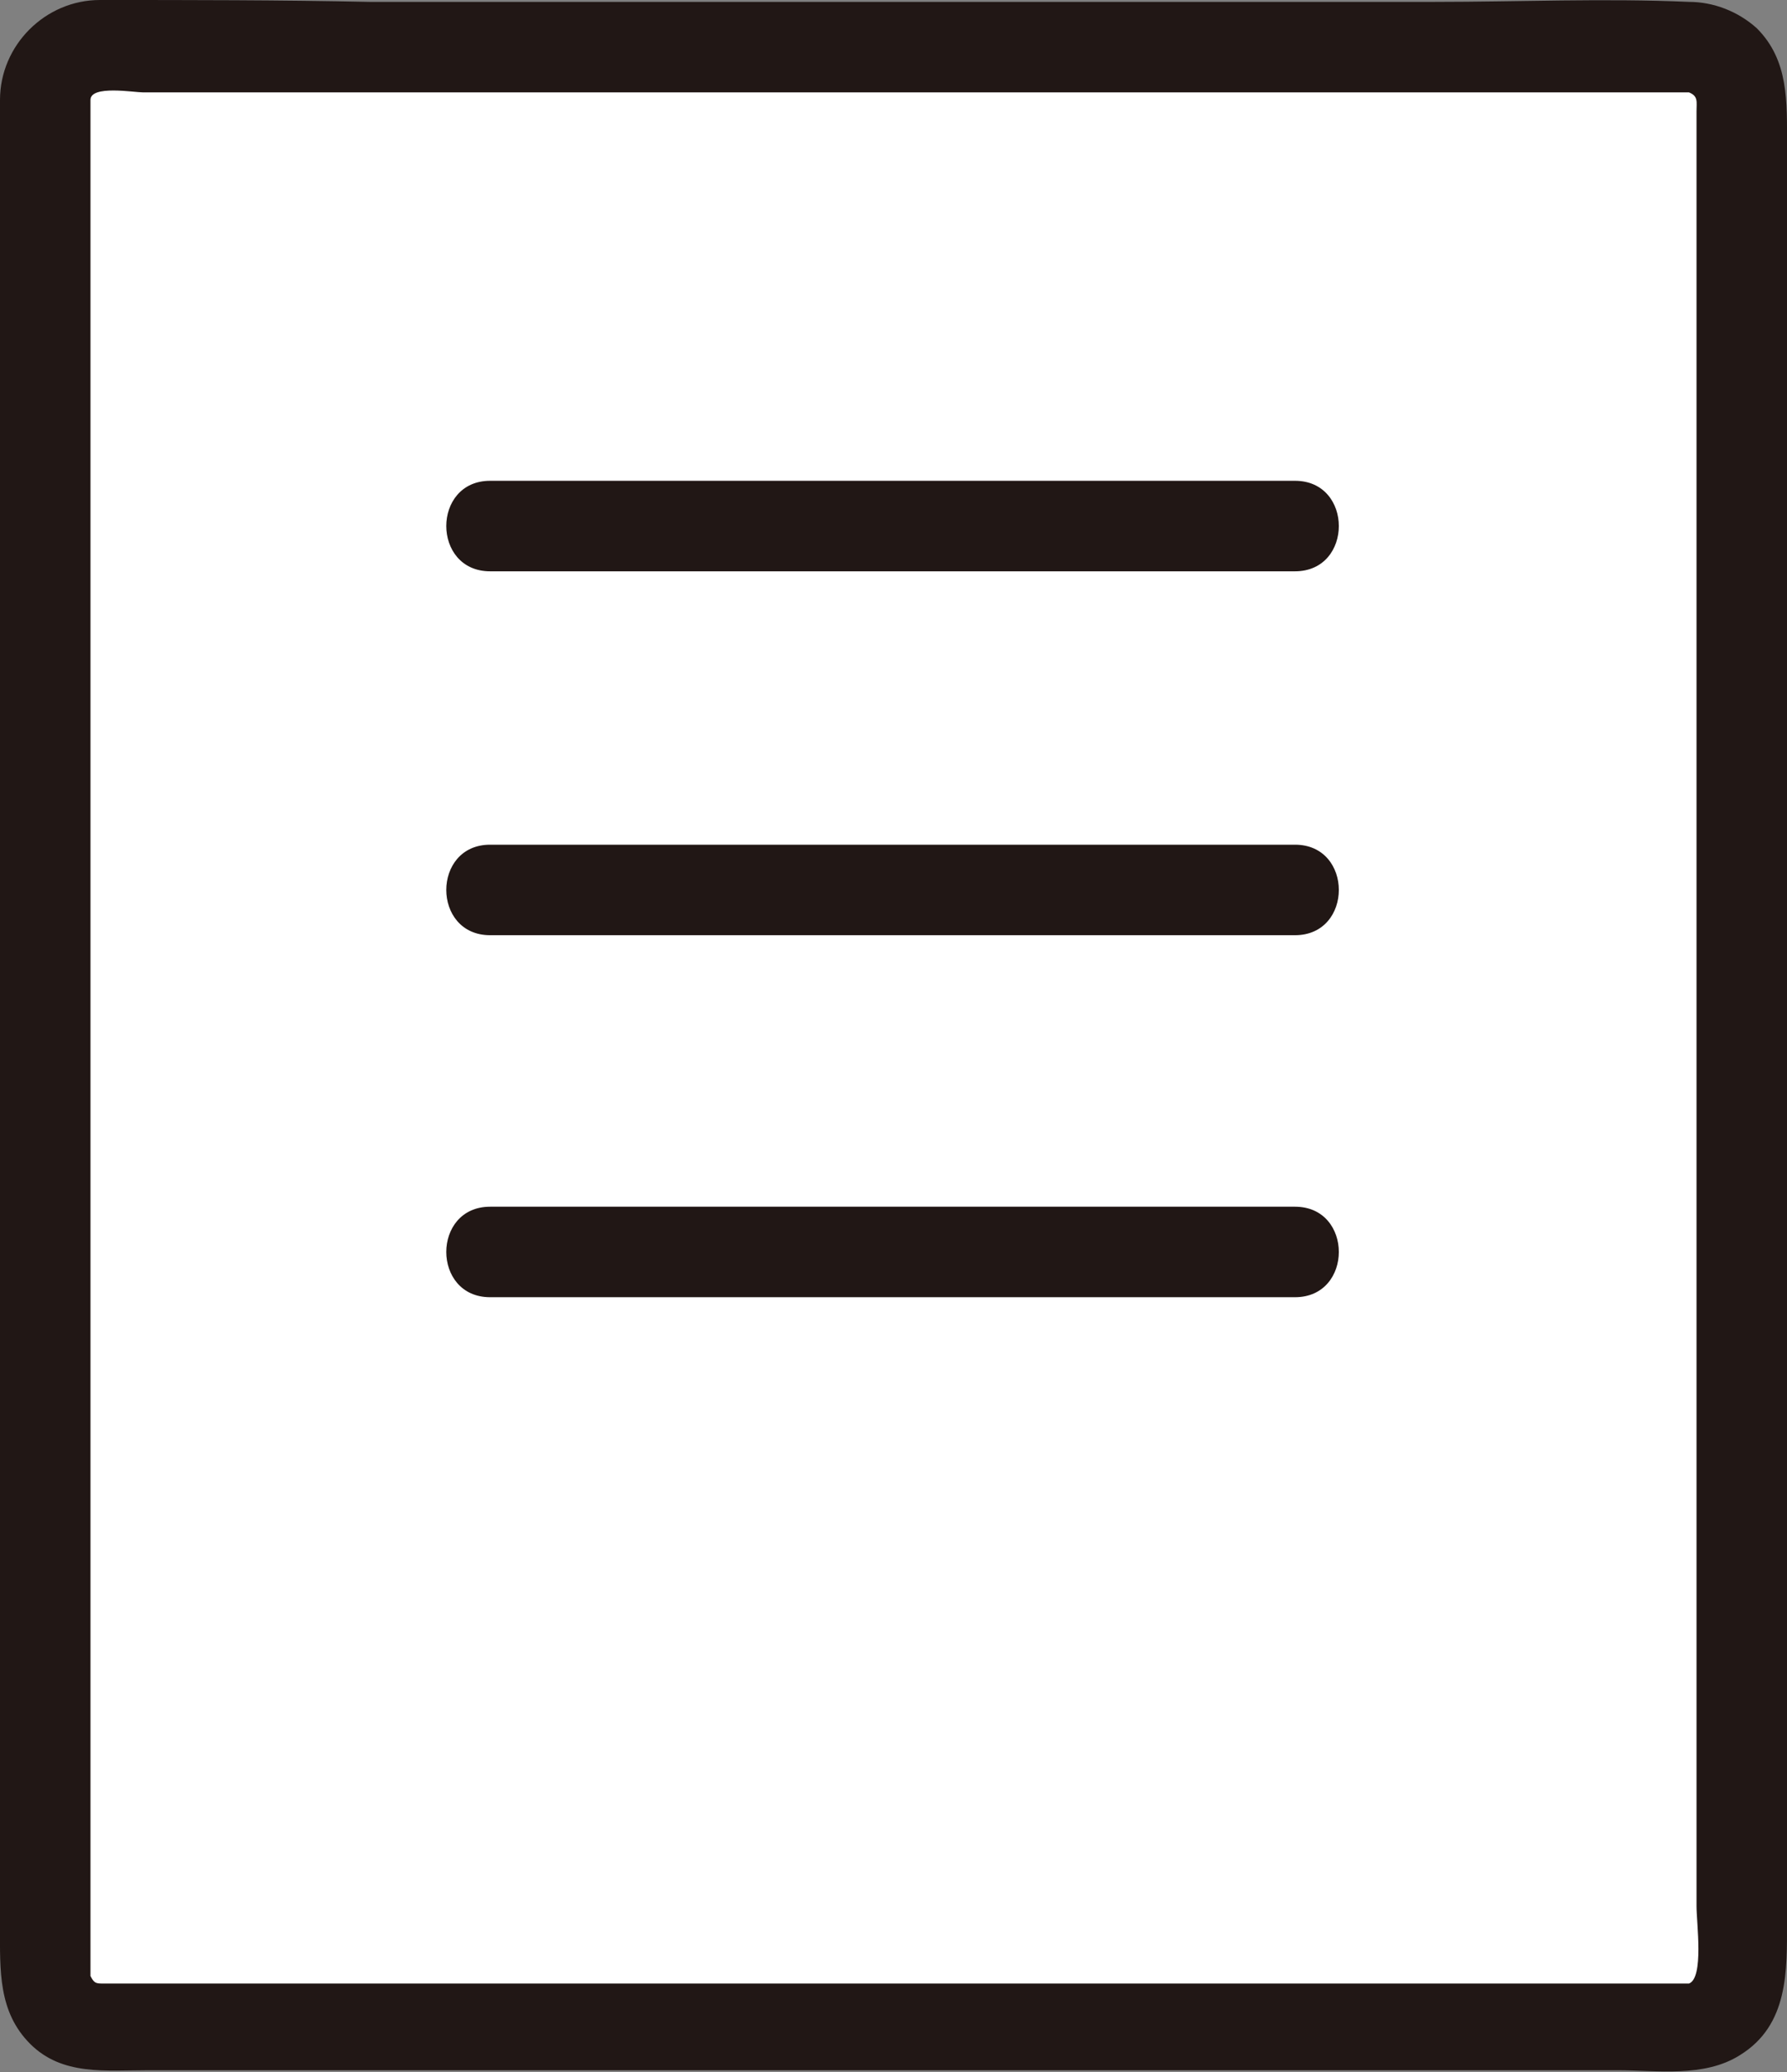 <?xml version="1.0" encoding="UTF-8"?>
<svg id="_レイヤー_1" data-name="レイヤー 1" xmlns="http://www.w3.org/2000/svg" version="1.1" viewBox="0 0 94.8 109.9">
  <rect x="0" y="0" width="94.8" height="109.9" fill="#808080" stroke="none"/>
  <defs>
    <style>
      .cls-1 {
        fill: #fff;
      }

      .cls-1, .cls-2 {
        stroke-width: 0px;
      }

      .cls-2 {
        fill: #211715;
      }
    </style>
  </defs>
  <path class="cls-1" d="M2.4,5.3v99.3c0,1.6,1.3,2.8,2.8,2.8h84.4c1.6,0,2.8-1.3,2.8-2.8s0,0,0,0V5.3c0-1.6-1.3-2.8-2.8-2.8H5.2c-1.6,0-2.8,1.3-2.8,2.8Z"/>
  <path class="cls-2" d="M0,5.3v96.9c0,2.3-.1,4.5,1.6,6.2,1.7,1.7,4,1.4,6.3,1.4h77.9c2.1,0,4.6.4,6.5-.8,2.6-1.6,2.5-4.5,2.5-7.1V7.7c0-2.3.1-4.5-1.6-6.2-1-.9-2.3-1.4-3.6-1.4-4.5-.2-9,0-13.5,0H19.6C14.9,0,10.1,0,5.3,0,2.4,0,0,2.4,0,5.3c-.2,3.1,4.6,3.1,4.8,0,0-.8,2.3-.4,2.8-.4h80.3c.5,0,1,0,1.5,0,0,0,.1,0,.2,0,.5.2.4.5.4,1,0,1.2,0,2.4,0,3.6v28.3c0,16,0,32.1,0,48.1,0,5.1,0,10.1,0,15.2,0,.9.4,3.8-.4,4.1-.8,0-1.6,0-2.4,0H8.6c-1,0-2.1,0-3.1,0-.4,0-.5,0-.7-.4,0-.5,0-1,0-1.5V5.3C4.8,2.2,0,2.2,0,5.3Z"/>
  <path class="cls-2" d="M26,30.3h42.7c3.1,0,3.1-4.8,0-4.8H26c-3.1,0-3.1,4.8,0,4.8Z"/>
  <path class="cls-2" d="M26,49.6h42.7c3.1,0,3.1-4.8,0-4.8H26c-3.1,0-3.1,4.8,0,4.8Z"/>
  <path class="cls-2" d="M26,68.8h42.7c3.1,0,3.1-4.8,0-4.8H26c-3.1,0-3.1,4.8,0,4.8Z"/>
</svg>